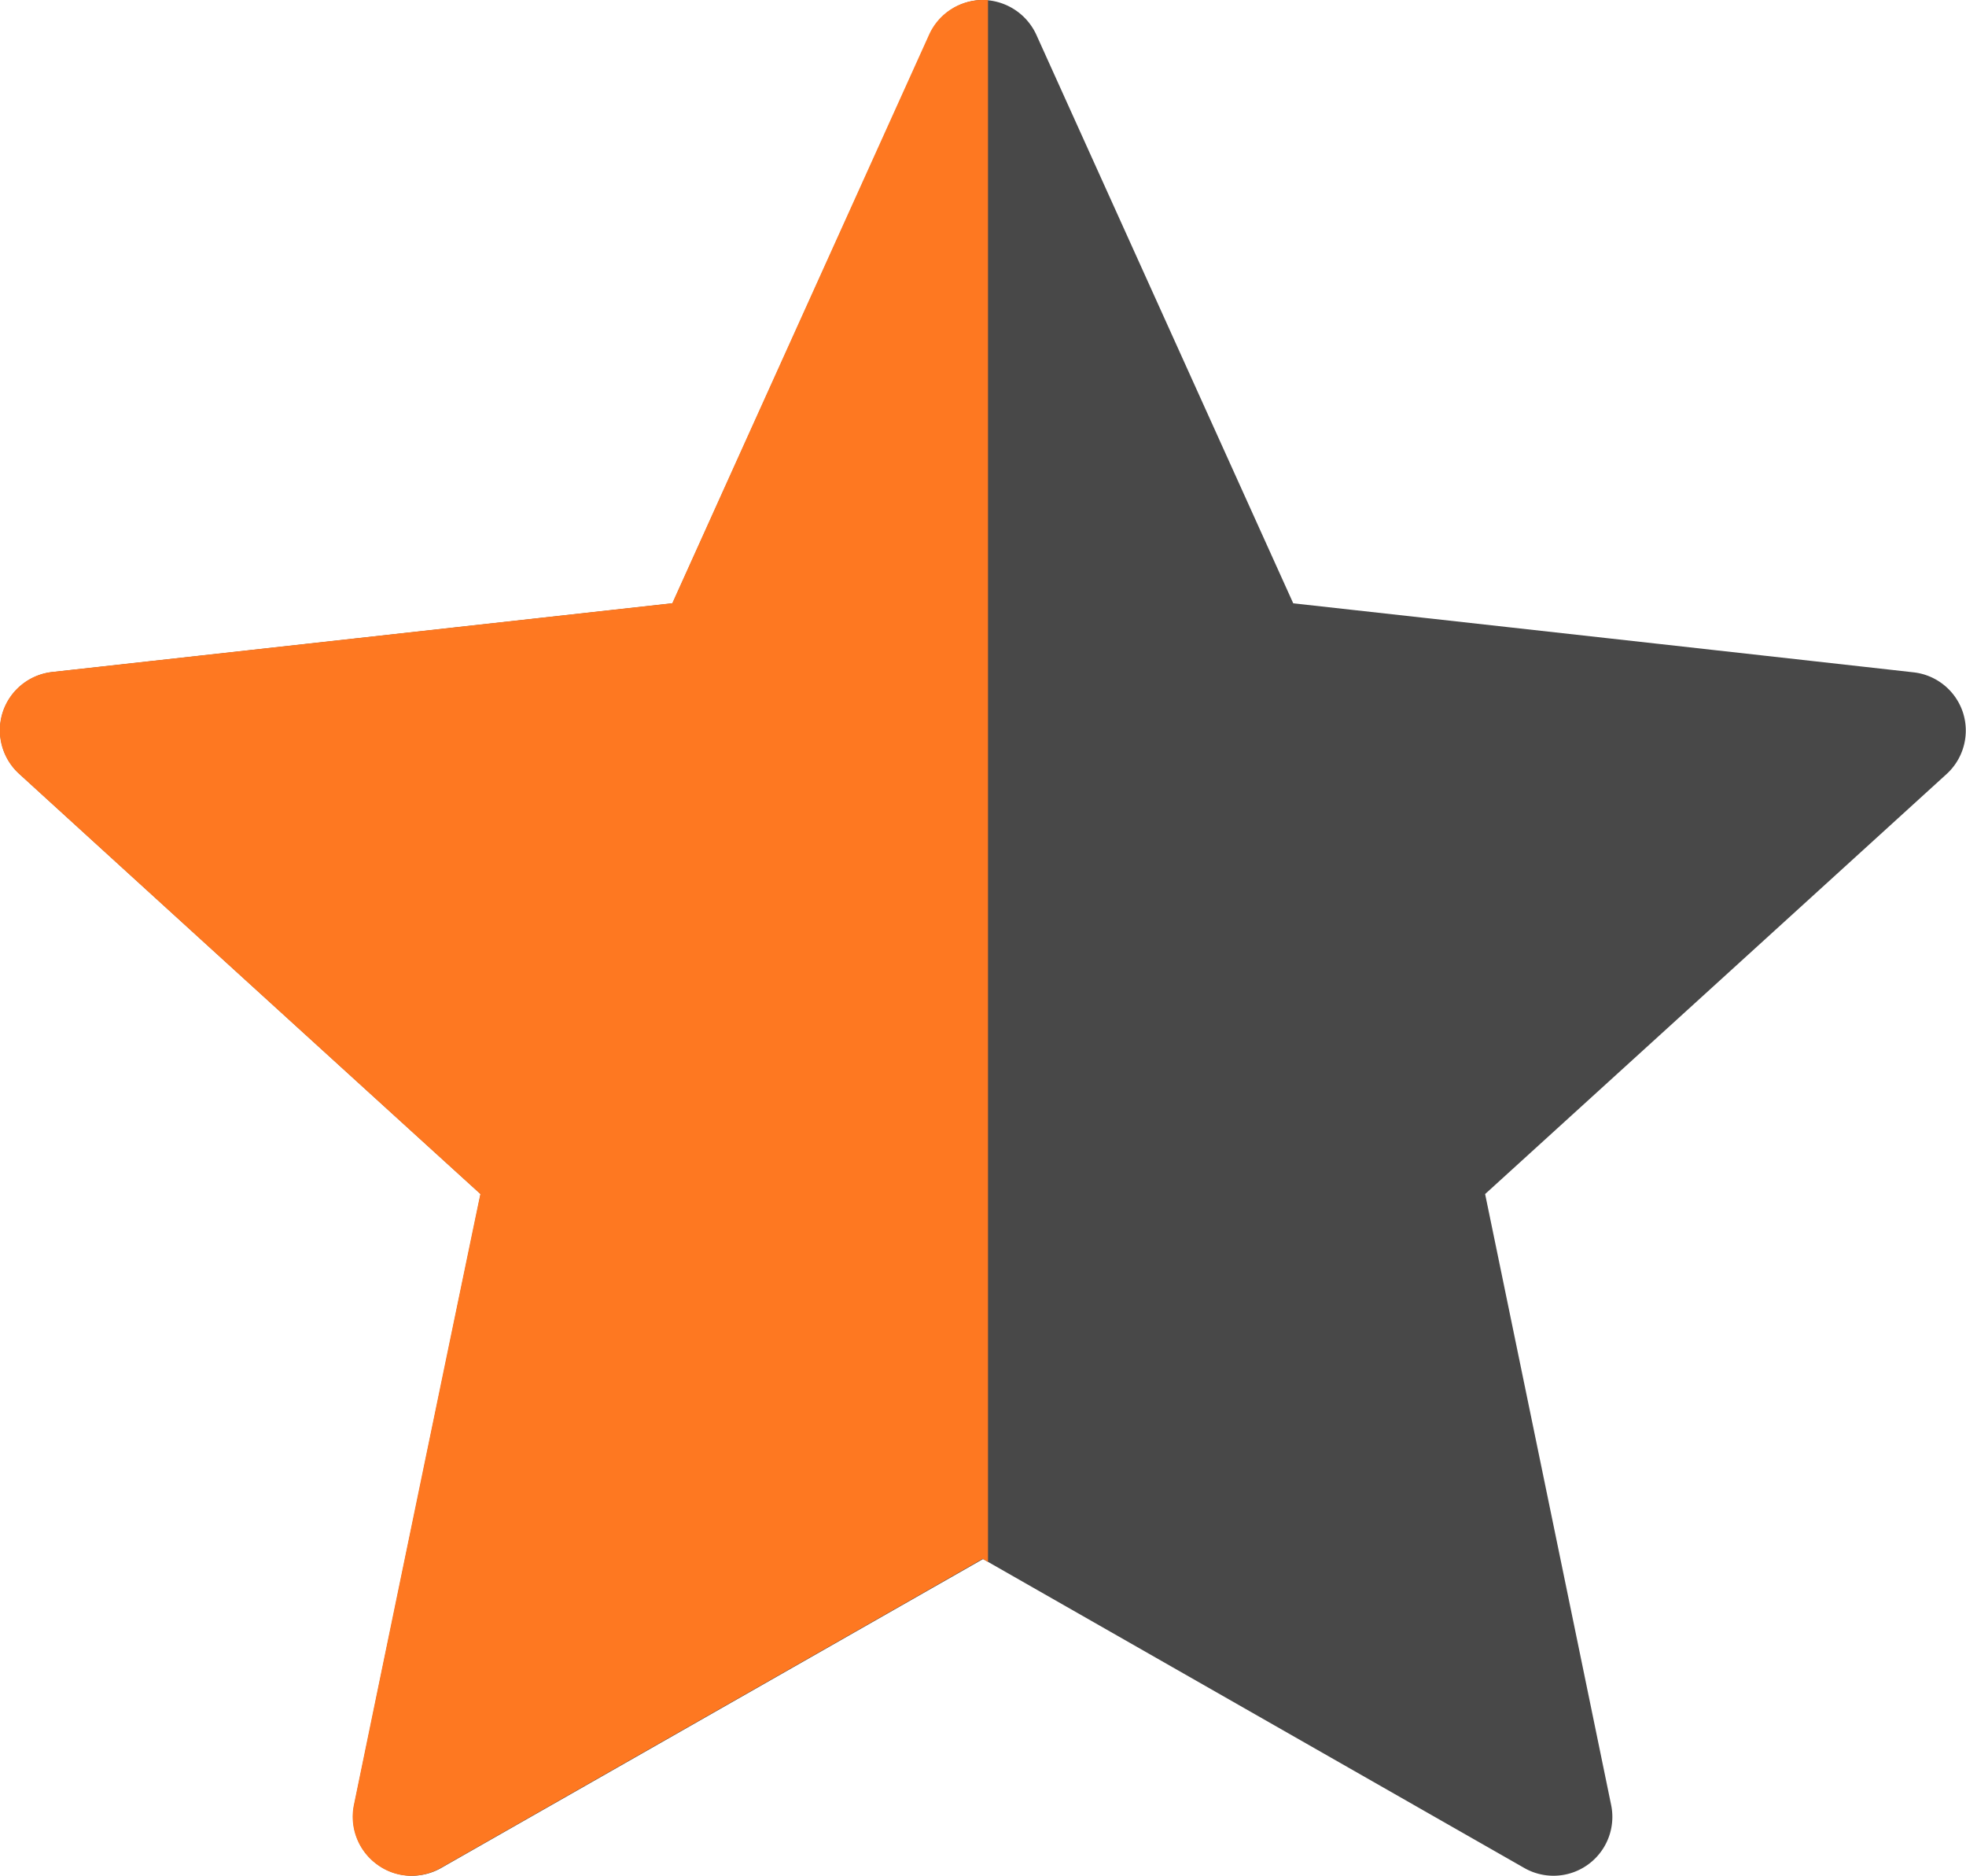 <svg xmlns="http://www.w3.org/2000/svg" width="16.701" height="15.931" viewBox="0 0 16.701 15.931">
  <g id="Half_Star_icon" data-name="Half Star_icon" transform="translate(-3.649 0)">
    <g id="Group_14978" data-name="Group 14978" transform="translate(3.649)">
      <path id="Path_23756" data-name="Path 23756" d="M9.362,9.158l-5.268.584a.5.5,0,0,0-.421.343.5.5,0,0,0,.14.521c1.566,1.429,3.919,3.569,3.919,3.569s-.646,3.113-1.074,5.19a.5.5,0,0,0,.2.506.5.5,0,0,0,.538.028C9.236,18.851,12,17.275,12,17.275L16.6,19.9a.5.5,0,0,0,.736-.534c-.428-2.078-1.071-5.191-1.071-5.191s2.353-2.14,3.919-3.566a.5.5,0,0,0,.14-.524.5.5,0,0,0-.42-.341c-2.108-.236-5.269-.586-5.269-.586l-2.183-4.83A.506.506,0,0,0,12,4.034a.5.5,0,0,0-.453.294C10.671,6.26,9.362,9.158,9.362,9.158Z" transform="translate(-3.649 -4.034)" fill="#484848"/>
      <path id="Subtraction_13" data-name="Subtraction 13" d="M91.389-2432.069a.486.486,0,0,1-.288-.094.5.5,0,0,1-.2-.507c.42-2.036,1.07-5.175,1.075-5.189l-.607-.552c-.805-.733-2.248-2.046-3.313-3.018a.5.5,0,0,1-.139-.521.5.5,0,0,1,.421-.343l5.268-.584.618-1.369,1.564-3.461a.5.5,0,0,1,.454-.293l.046,0v13.265l-.046-.026-.572.327c-.91.519-2.716,1.548-4.034,2.3A.512.512,0,0,1,91.389-2432.069Z" transform="translate(-87.895 2448)" fill="#fe7821"/>
    </g>
  </g>
</svg>
